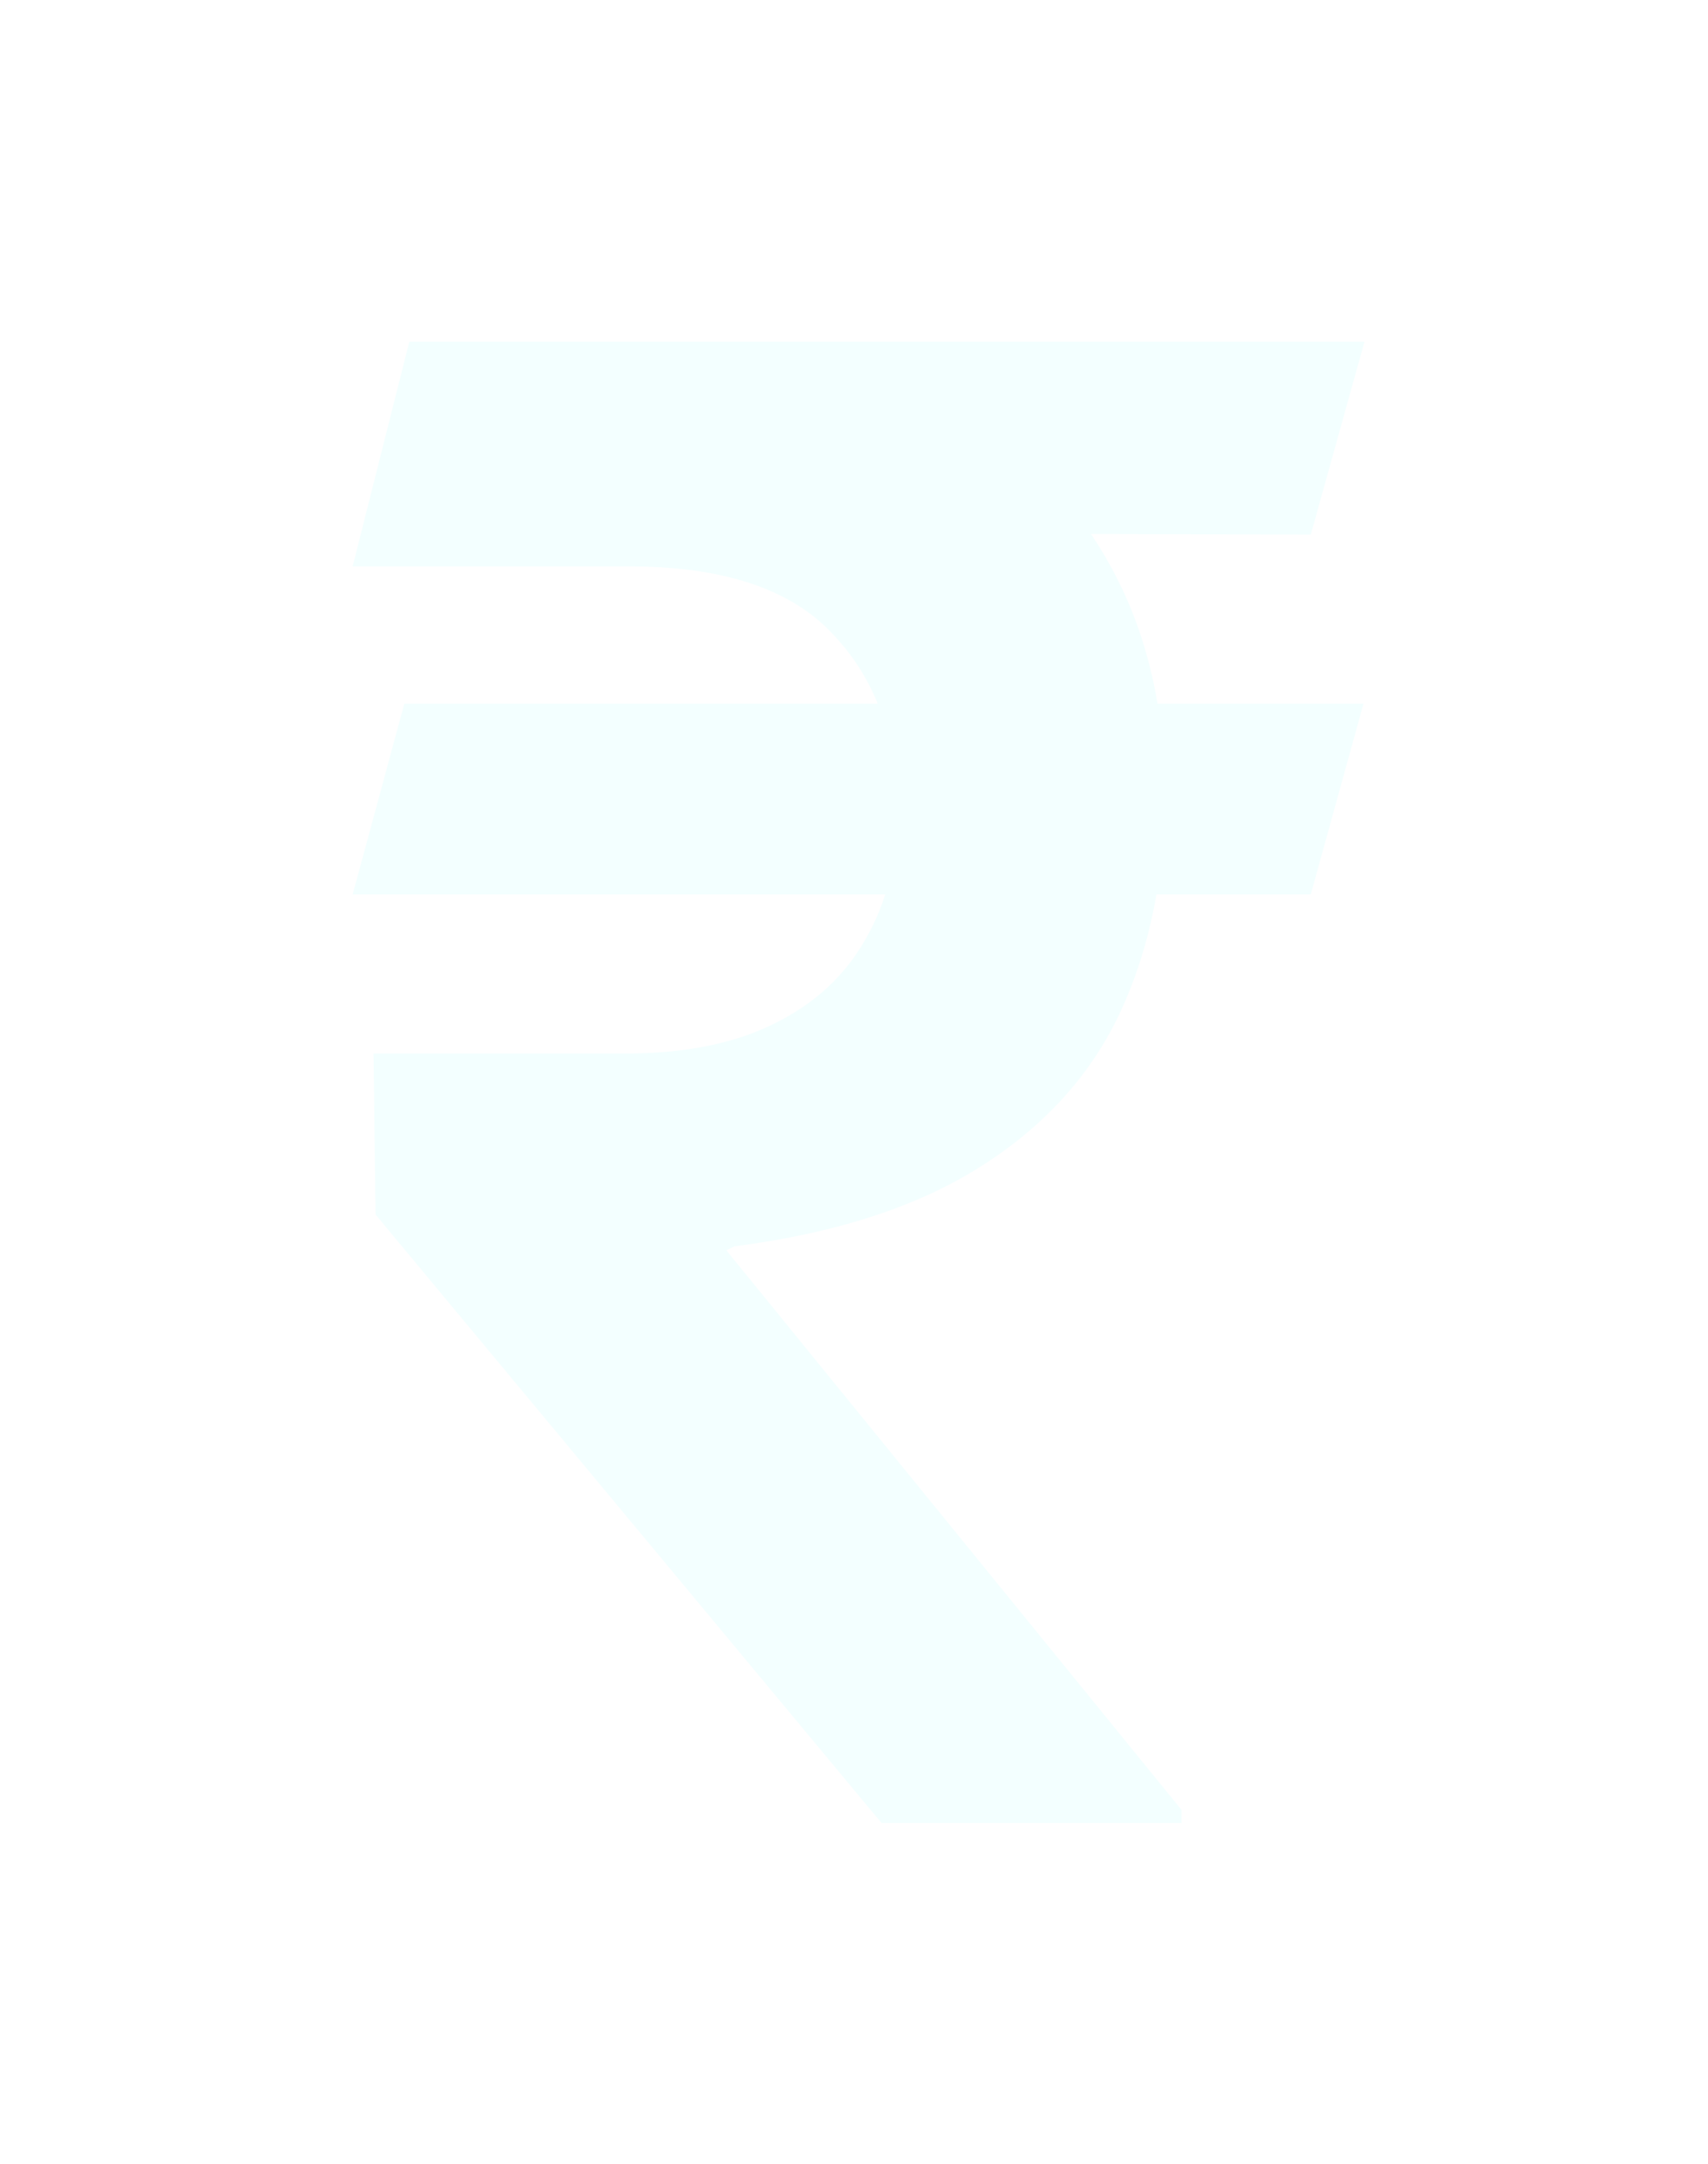 <svg width="30" height="38" viewBox="0 0 30 38" fill="none" xmlns="http://www.w3.org/2000/svg">
<g filter="url(#filter0_dddddd_920_844)">
<path d="M23.949 12.357L23.023 15.708H6.194L7.102 12.357H23.949ZM15.482 32.014L6.596 21.33L6.561 18.502H10.978C12.025 18.502 12.898 18.327 13.596 17.978C14.306 17.629 14.842 17.134 15.202 16.494C15.575 15.854 15.761 15.097 15.761 14.225C15.749 12.933 15.365 11.897 14.609 11.117C13.864 10.326 12.653 9.936 10.978 9.947H6.194L7.189 6.002H10.978C13.107 6.002 14.871 6.334 16.267 6.997C17.676 7.66 18.723 8.586 19.41 9.773C20.108 10.96 20.457 12.351 20.457 13.945C20.457 15.365 20.201 16.634 19.689 17.751C19.177 18.857 18.362 19.764 17.245 20.474C16.139 21.184 14.69 21.656 12.898 21.889L12.758 21.958L20.754 31.787V32.014H15.482ZM23.966 6.002L23.023 9.389L9.371 9.354L10.297 6.002H23.966Z" fill="#F3FFFF"/>
</g>
<defs>
<filter id="filter0_dddddd_920_844" x="0.887" y="0.694" width="28.387" height="36.627" filterUnits="userSpaceOnUse" color-interpolation-filters="sRGB">
<feFlood flood-opacity="0" result="BackgroundImageFix"/>
<feColorMatrix in="SourceAlpha" type="matrix" values="0 0 0 0 0 0 0 0 0 0 0 0 0 0 0 0 0 0 127 0" result="hardAlpha"/>
<feOffset/>
<feGaussianBlur stdDeviation="0.063"/>
<feColorMatrix type="matrix" values="0 0 0 0 0.954 0 0 0 0 1 0 0 0 0 1 0 0 0 1 0"/>
<feBlend mode="normal" in2="BackgroundImageFix" result="effect1_dropShadow_920_844"/>
<feColorMatrix in="SourceAlpha" type="matrix" values="0 0 0 0 0 0 0 0 0 0 0 0 0 0 0 0 0 0 127 0" result="hardAlpha"/>
<feOffset/>
<feGaussianBlur stdDeviation="0.126"/>
<feColorMatrix type="matrix" values="0 0 0 0 0.954 0 0 0 0 1 0 0 0 0 1 0 0 0 1 0"/>
<feBlend mode="normal" in2="effect1_dropShadow_920_844" result="effect2_dropShadow_920_844"/>
<feColorMatrix in="SourceAlpha" type="matrix" values="0 0 0 0 0 0 0 0 0 0 0 0 0 0 0 0 0 0 127 0" result="hardAlpha"/>
<feOffset/>
<feGaussianBlur stdDeviation="0.442"/>
<feColorMatrix type="matrix" values="0 0 0 0 0.954 0 0 0 0 1 0 0 0 0 1 0 0 0 1 0"/>
<feBlend mode="normal" in2="effect2_dropShadow_920_844" result="effect3_dropShadow_920_844"/>
<feColorMatrix in="SourceAlpha" type="matrix" values="0 0 0 0 0 0 0 0 0 0 0 0 0 0 0 0 0 0 127 0" result="hardAlpha"/>
<feOffset/>
<feGaussianBlur stdDeviation="0.885"/>
<feColorMatrix type="matrix" values="0 0 0 0 0.275 0 0 0 0 0.659 0 0 0 0 0.863 0 0 0 1 0"/>
<feBlend mode="normal" in2="effect3_dropShadow_920_844" result="effect4_dropShadow_920_844"/>
<feColorMatrix in="SourceAlpha" type="matrix" values="0 0 0 0 0 0 0 0 0 0 0 0 0 0 0 0 0 0 127 0" result="hardAlpha"/>
<feOffset/>
<feGaussianBlur stdDeviation="1.516"/>
<feColorMatrix type="matrix" values="0 0 0 0 0.275 0 0 0 0 0.659 0 0 0 0 0.863 0 0 0 1 0"/>
<feBlend mode="normal" in2="effect4_dropShadow_920_844" result="effect5_dropShadow_920_844"/>
<feColorMatrix in="SourceAlpha" type="matrix" values="0 0 0 0 0 0 0 0 0 0 0 0 0 0 0 0 0 0 127 0" result="hardAlpha"/>
<feOffset/>
<feGaussianBlur stdDeviation="2.654"/>
<feColorMatrix type="matrix" values="0 0 0 0 0.275 0 0 0 0 0.659 0 0 0 0 0.863 0 0 0 1 0"/>
<feBlend mode="normal" in2="effect5_dropShadow_920_844" result="effect6_dropShadow_920_844"/>
<feBlend mode="normal" in="SourceGraphic" in2="effect6_dropShadow_920_844" result="shape"/>
</filter>
</defs>
</svg>
